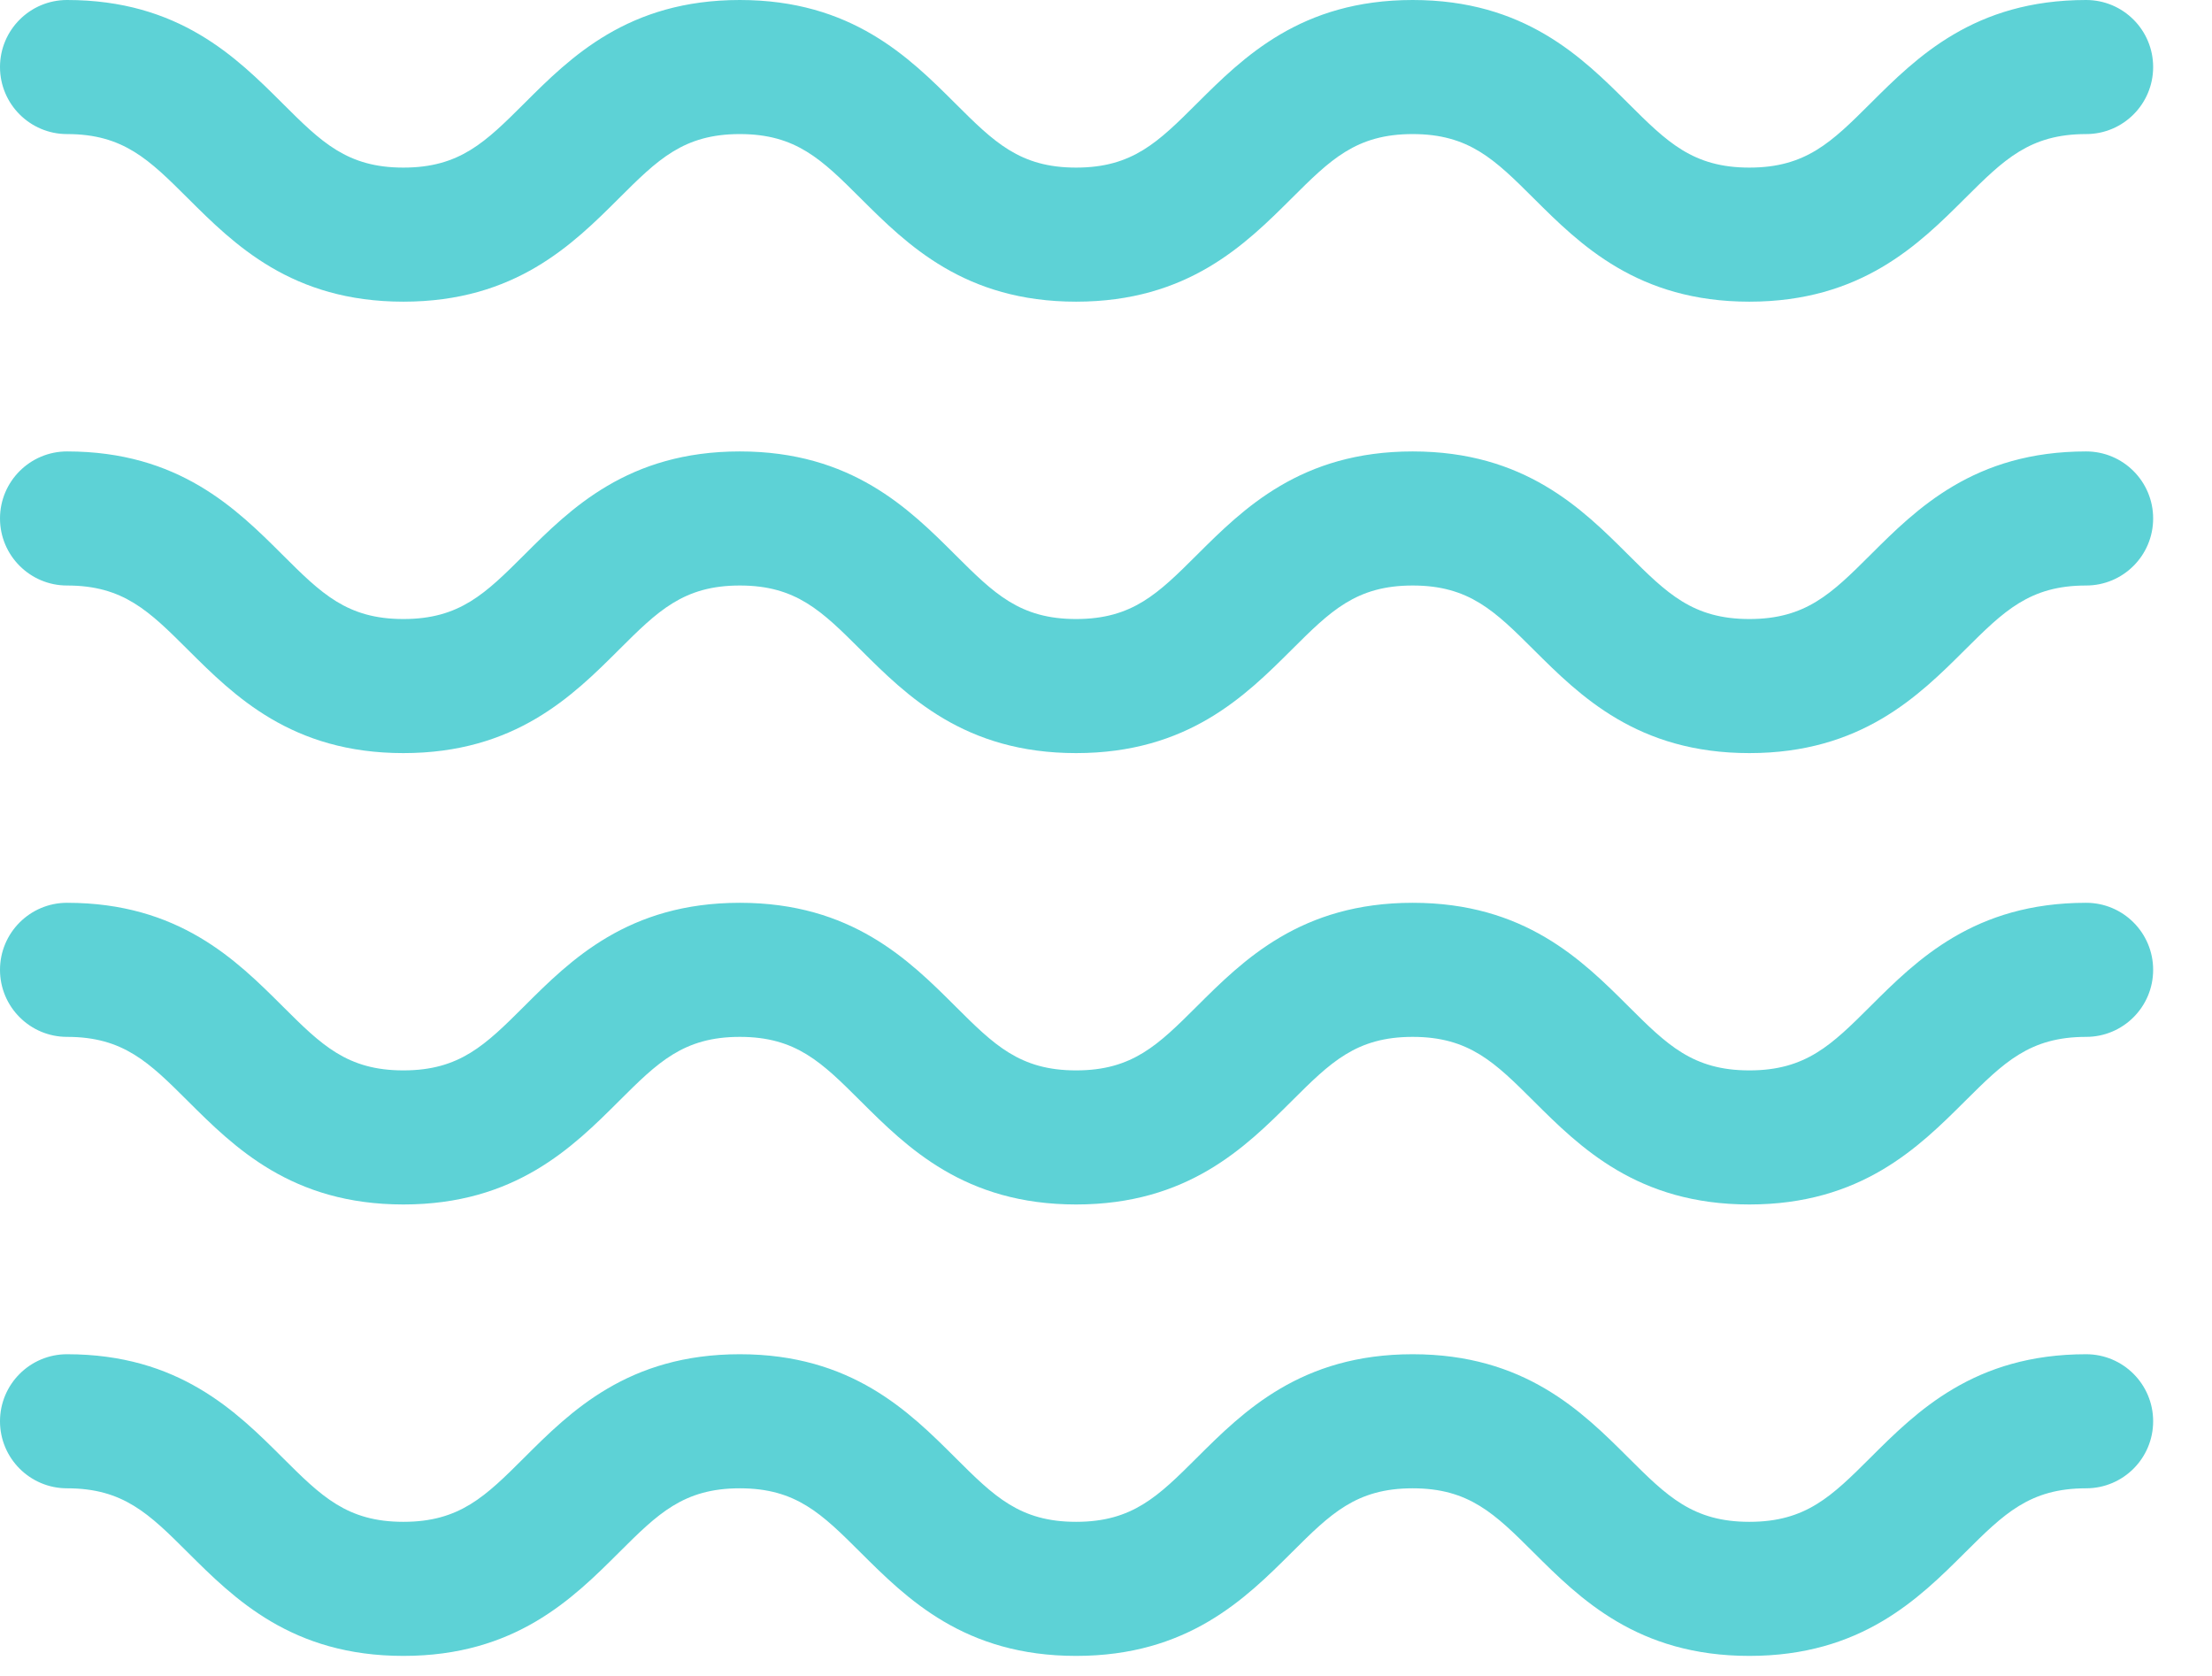 <?xml version="1.0" encoding="UTF-8"?>
<svg width="33px" height="25px" viewBox="0 0 33 25" version="1.1" xmlns="http://www.w3.org/2000/svg" xmlns:xlink="http://www.w3.org/1999/xlink">
    <!-- Generator: sketchtool 55.2 (78181) - https://sketchapp.com -->
    <title>DC26AAEC-31E1-46B1-9719-E4F1BD0E0F30@1x</title>
    <desc>Created with sketchtool.</desc>
    <g id="Desktop" stroke="none" stroke-width="1" fill="none" fill-rule="evenodd">
        <g id="Dropdown-v3" transform="translate(-953, -238)" fill="#5DD2D6">
            <g id="Group-Copy-7" transform="translate(935, 215)">
                <g id="WaterRate">
                    <g id="WAter" transform="translate(18, 23)">
                        <path d="M26.098,4.5 C24.429,4.5 23.571,3.646 22.881,2.959 C22.301,2.381 21.917,2 21.075,2 C20.232,2 19.849,2.381 19.27,2.958 C18.579,3.646 17.722,4.5 16.054,4.5 C14.386,4.5 13.529,3.645 12.839,2.958 C12.26,2.381 11.878,2 11.037,2 C10.196,2 9.813,2.381 9.234,2.958 C8.544,3.646 7.686,4.5 6.018,4.5 C4.35,4.5 3.493,3.645 2.803,2.958 C2.224,2.381 1.841,2 1,2 C0.448,2 -0,1.552 -0,1 C-0,0.448 0.448,0 1,0 C2.668,0 3.526,0.855 4.215,1.542 C4.794,2.119 5.177,2.5 6.018,2.5 C6.86,2.5 7.243,2.119 7.822,1.542 C8.511,0.854 9.369,0 11.037,0 C12.704,0 13.562,0.855 14.251,1.542 C14.83,2.119 15.213,2.5 16.054,2.5 C16.896,2.5 17.279,2.119 17.858,1.542 C18.548,0.855 19.406,0 21.075,0 C22.744,0 23.602,0.854 24.291,1.541 C24.871,2.119 25.255,2.5 26.098,2.5 C26.942,2.5 27.326,2.119 27.906,1.541 C28.595,0.854 29.453,0 31.122,0 C31.675,0 32.122,0.448 32.122,1 C32.122,1.552 31.675,2 31.122,2 C30.28,2 29.896,2.381 29.316,2.958 C28.626,3.646 27.767,4.5 26.098,4.5" id="Fill-1"></path>
                        <path d="M26.098,11.234 C24.429,11.234 23.571,10.38 22.881,9.693 C22.301,9.115 21.917,8.734 21.075,8.734 C20.232,8.734 19.849,9.115 19.27,9.692 C18.579,10.38 17.722,11.234 16.054,11.234 C14.386,11.234 13.529,10.379 12.839,9.692 C12.26,9.115 11.878,8.734 11.037,8.734 C10.196,8.734 9.813,9.115 9.234,9.692 C8.544,10.38 7.686,11.234 6.018,11.234 C4.35,11.234 3.493,10.379 2.803,9.692 C2.224,9.115 1.841,8.734 1,8.734 C0.448,8.734 -0,8.286 -0,7.734 C-0,7.182 0.448,6.734 1,6.734 C2.668,6.734 3.526,7.589 4.215,8.276 C4.794,8.853 5.177,9.234 6.018,9.234 C6.86,9.234 7.243,8.853 7.822,8.276 C8.511,7.588 9.369,6.734 11.037,6.734 C12.704,6.734 13.562,7.589 14.251,8.276 C14.83,8.853 15.213,9.234 16.054,9.234 C16.896,9.234 17.279,8.853 17.858,8.276 C18.548,7.589 19.406,6.734 21.075,6.734 C22.744,6.734 23.602,7.588 24.291,8.275 C24.871,8.853 25.255,9.234 26.098,9.234 C26.942,9.234 27.326,8.853 27.906,8.275 C28.595,7.588 29.453,6.734 31.122,6.734 C31.675,6.734 32.122,7.182 32.122,7.734 C32.122,8.286 31.675,8.734 31.122,8.734 C30.28,8.734 29.896,9.115 29.316,9.692 C28.626,10.38 27.767,11.234 26.098,11.234" id="Fill-4"></path>
                        <path d="M26.098,17.967 C24.429,17.967 23.571,17.113 22.881,16.426 C22.301,15.848 21.917,15.467 21.075,15.467 C20.232,15.467 19.849,15.848 19.27,16.425 C18.579,17.113 17.722,17.967 16.054,17.967 C14.386,17.967 13.529,17.112 12.839,16.425 C12.26,15.848 11.878,15.467 11.037,15.467 C10.196,15.467 9.813,15.848 9.234,16.425 C8.544,17.113 7.686,17.967 6.018,17.967 C4.35,17.967 3.493,17.112 2.803,16.425 C2.224,15.848 1.841,15.467 1,15.467 C0.448,15.467 -0,15.019 -0,14.467 C-0,13.915 0.448,13.467 1,13.467 C2.668,13.467 3.526,14.322 4.215,15.009 C4.794,15.586 5.177,15.967 6.018,15.967 C6.86,15.967 7.243,15.586 7.822,15.009 C8.511,14.321 9.369,13.467 11.037,13.467 C12.704,13.467 13.562,14.322 14.251,15.009 C14.83,15.586 15.213,15.967 16.054,15.967 C16.896,15.967 17.279,15.586 17.858,15.009 C18.548,14.322 19.406,13.467 21.075,13.467 C22.744,13.467 23.602,14.321 24.291,15.008 C24.871,15.586 25.255,15.967 26.098,15.967 C26.942,15.967 27.326,15.586 27.906,15.008 C28.595,14.321 29.453,13.467 31.122,13.467 C31.675,13.467 32.122,13.915 32.122,14.467 C32.122,15.019 31.675,15.467 31.122,15.467 C30.28,15.467 29.896,15.848 29.316,16.425 C28.626,17.113 27.767,17.967 26.098,17.967" id="Fill-7"></path>
                        <path d="M26.098,24.701 C24.429,24.701 23.571,23.847 22.881,23.16 C22.301,22.582 21.917,22.201 21.075,22.201 C20.232,22.201 19.849,22.582 19.27,23.159 C18.579,23.847 17.722,24.701 16.054,24.701 C14.386,24.701 13.529,23.846 12.839,23.159 C12.26,22.582 11.878,22.201 11.037,22.201 C10.196,22.201 9.813,22.582 9.234,23.159 C8.544,23.847 7.686,24.701 6.018,24.701 C4.35,24.701 3.493,23.846 2.803,23.159 C2.224,22.582 1.841,22.201 1,22.201 C0.448,22.201 -0,21.753 -0,21.201 C-0,20.649 0.448,20.201 1,20.201 C2.668,20.201 3.526,21.056 4.215,21.743 C4.794,22.32 5.177,22.701 6.018,22.701 C6.86,22.701 7.243,22.32 7.822,21.743 C8.511,21.055 9.369,20.201 11.037,20.201 C12.704,20.201 13.562,21.056 14.251,21.743 C14.83,22.32 15.213,22.701 16.054,22.701 C16.896,22.701 17.279,22.32 17.858,21.743 C18.548,21.056 19.406,20.201 21.075,20.201 C22.744,20.201 23.602,21.055 24.291,21.742 C24.871,22.32 25.255,22.701 26.098,22.701 C26.942,22.701 27.326,22.32 27.906,21.742 C28.595,21.055 29.453,20.201 31.122,20.201 C31.675,20.201 32.122,20.649 32.122,21.201 C32.122,21.753 31.675,22.201 31.122,22.201 C30.28,22.201 29.896,22.582 29.316,23.159 C28.626,23.847 27.767,24.701 26.098,24.701" id="Fill-10"></path>
                    </g>
                </g>
            </g>
        </g>
    </g>
</svg>